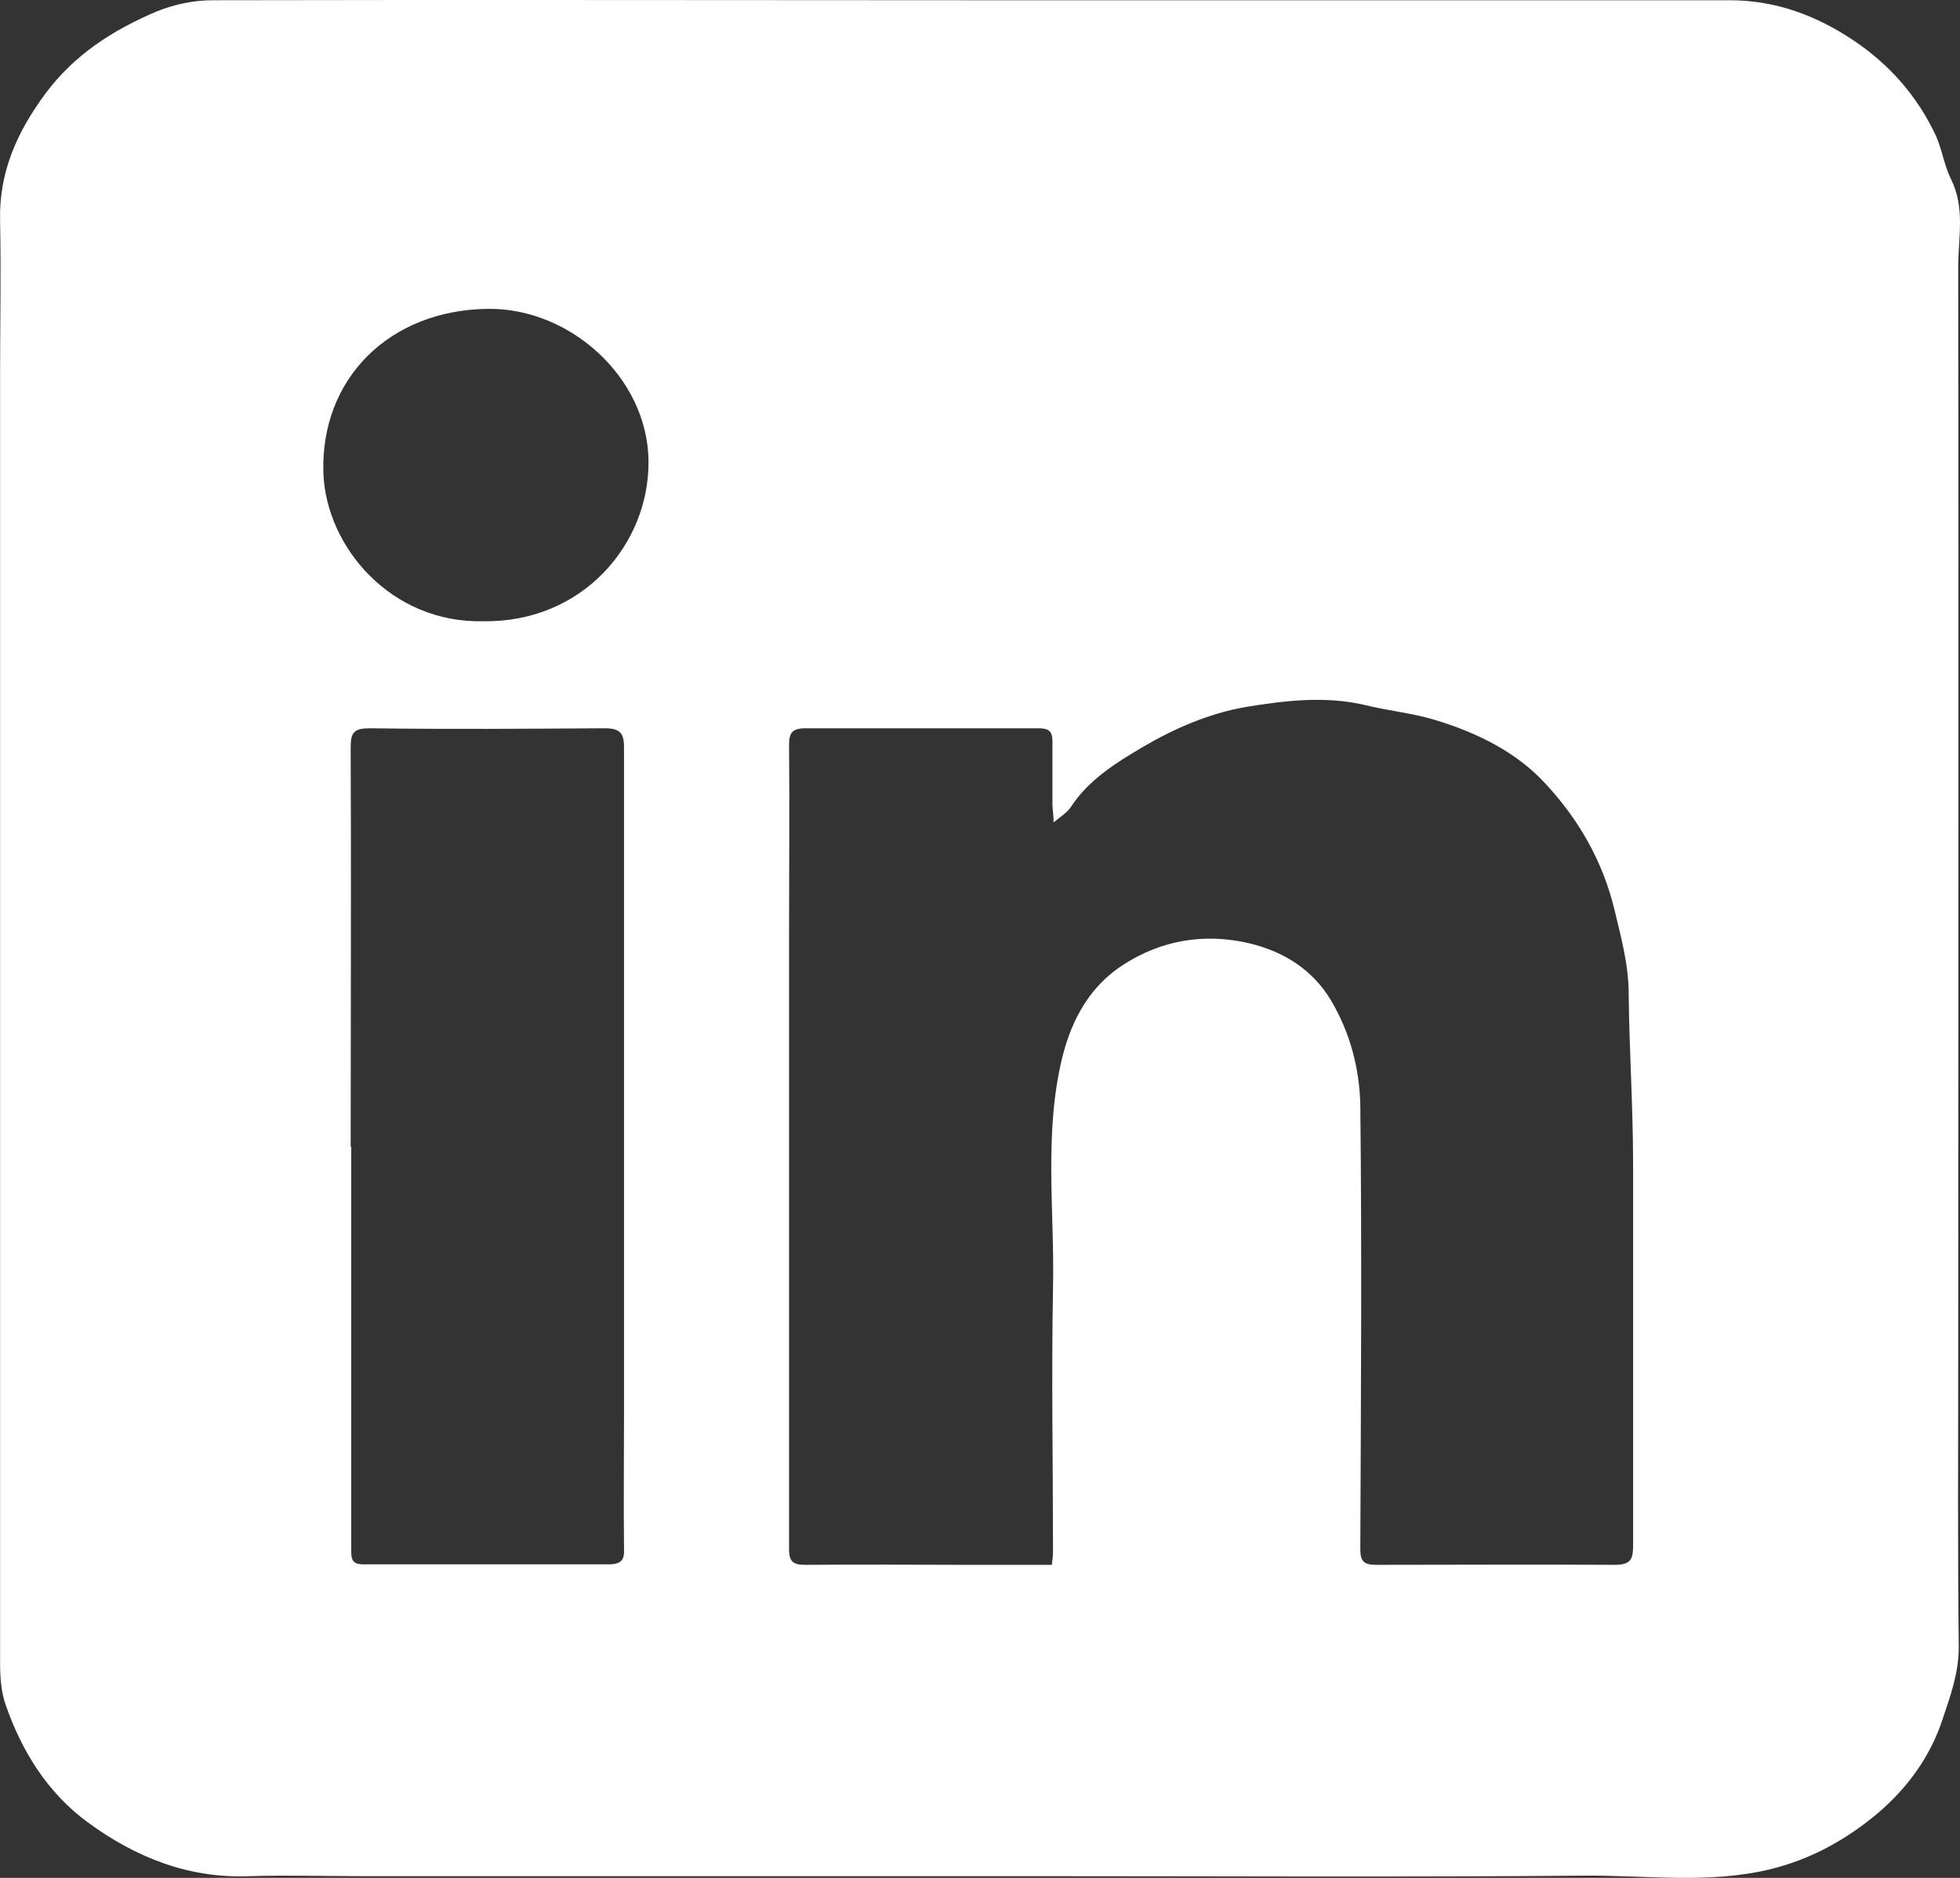 <?xml version="1.0" encoding="utf-8"?>
<svg xmlns="http://www.w3.org/2000/svg" fill="none" height="100%" overflow="visible" preserveAspectRatio="none" style="display: block;" viewBox="0 0 24 23" width="100%">
<rect x="0" y="0" width="24" height="23" fill="#333333" stroke="none"/>
<path d="M11.982 0.003C15.051 0.003 18.113 0.003 21.181 0.003C21.746 0.003 22.243 0.192 22.692 0.492C23.141 0.792 23.481 1.183 23.706 1.665C23.781 1.834 23.808 2.03 23.889 2.193C24.066 2.545 23.978 2.91 23.978 3.268C23.985 7.733 23.978 12.192 23.978 16.657C23.978 17.83 23.971 19.003 23.985 20.176C23.985 20.489 23.883 20.77 23.787 21.056C23.638 21.512 23.359 21.897 22.991 22.21C22.61 22.529 22.182 22.77 21.678 22.894C20.923 23.077 20.161 22.966 19.399 22.973C17.133 22.992 14.874 22.979 12.608 22.979C9.873 22.979 7.138 22.979 4.403 22.979C3.954 22.979 3.505 22.966 3.062 22.979C2.307 23.012 1.654 22.744 1.076 22.321C0.579 21.956 0.266 21.447 0.069 20.88C0.014 20.724 0.001 20.541 0.001 20.372C0.001 15.118 0.001 9.865 0.001 4.611C0.001 3.972 0.014 3.334 0.001 2.701C-0.013 2.115 0.205 1.619 0.558 1.144C0.912 0.668 1.382 0.368 1.919 0.14C2.13 0.055 2.368 0.003 2.6 0.003C5.73 -0.004 8.853 0.003 11.982 0.003ZM12.88 19.166C12.887 19.101 12.894 19.055 12.894 19.01C12.894 17.934 12.874 16.852 12.894 15.777C12.915 14.832 12.778 13.88 13.01 12.941C13.126 12.479 13.35 12.074 13.758 11.814C14.214 11.52 14.738 11.423 15.296 11.553C15.731 11.657 16.078 11.885 16.296 12.25C16.534 12.648 16.65 13.098 16.657 13.547C16.677 15.36 16.664 17.172 16.657 18.977C16.657 19.127 16.704 19.166 16.854 19.166C17.827 19.166 18.793 19.16 19.766 19.166C19.963 19.166 19.997 19.107 19.997 18.931C19.997 17.374 19.997 15.809 19.997 14.251C19.997 13.56 19.95 12.863 19.943 12.172C19.943 11.814 19.848 11.475 19.766 11.129C19.623 10.549 19.337 10.047 18.936 9.611C18.576 9.213 18.086 8.972 17.562 8.815C17.283 8.731 16.99 8.705 16.704 8.633C16.221 8.522 15.731 8.581 15.255 8.659C14.806 8.737 14.384 8.92 13.996 9.148C13.663 9.343 13.33 9.552 13.112 9.884C13.071 9.949 12.996 9.995 12.901 10.073C12.901 9.969 12.887 9.91 12.887 9.852C12.887 9.598 12.887 9.337 12.887 9.083C12.887 8.959 12.847 8.92 12.717 8.92C11.765 8.92 10.812 8.92 9.866 8.92C9.696 8.92 9.662 8.978 9.662 9.128C9.669 9.897 9.662 10.666 9.662 11.436C9.662 13.952 9.662 16.461 9.662 18.977C9.662 19.133 9.717 19.166 9.866 19.166C10.52 19.16 11.173 19.166 11.826 19.166C12.166 19.166 12.506 19.166 12.874 19.166H12.88ZM4.301 14.049C4.301 14.63 4.301 15.203 4.301 15.783C4.301 16.852 4.301 17.928 4.301 18.997C4.301 19.101 4.314 19.16 4.45 19.16C5.451 19.16 6.451 19.16 7.451 19.16C7.614 19.16 7.648 19.101 7.641 18.964C7.635 18.416 7.641 17.869 7.641 17.321C7.641 14.597 7.641 11.879 7.641 9.154C7.641 8.972 7.587 8.92 7.403 8.92C6.444 8.926 5.491 8.933 4.532 8.92C4.341 8.92 4.294 8.965 4.294 9.148C4.301 10.777 4.294 12.413 4.294 14.043L4.301 14.049ZM5.913 7.609C7.138 7.629 7.954 6.658 7.941 5.641C7.927 4.618 6.975 3.77 5.974 3.783C4.77 3.796 3.92 4.637 3.96 5.797C3.995 6.703 4.791 7.636 5.92 7.609H5.913Z" fill="white" id="Vector"/>
</svg>